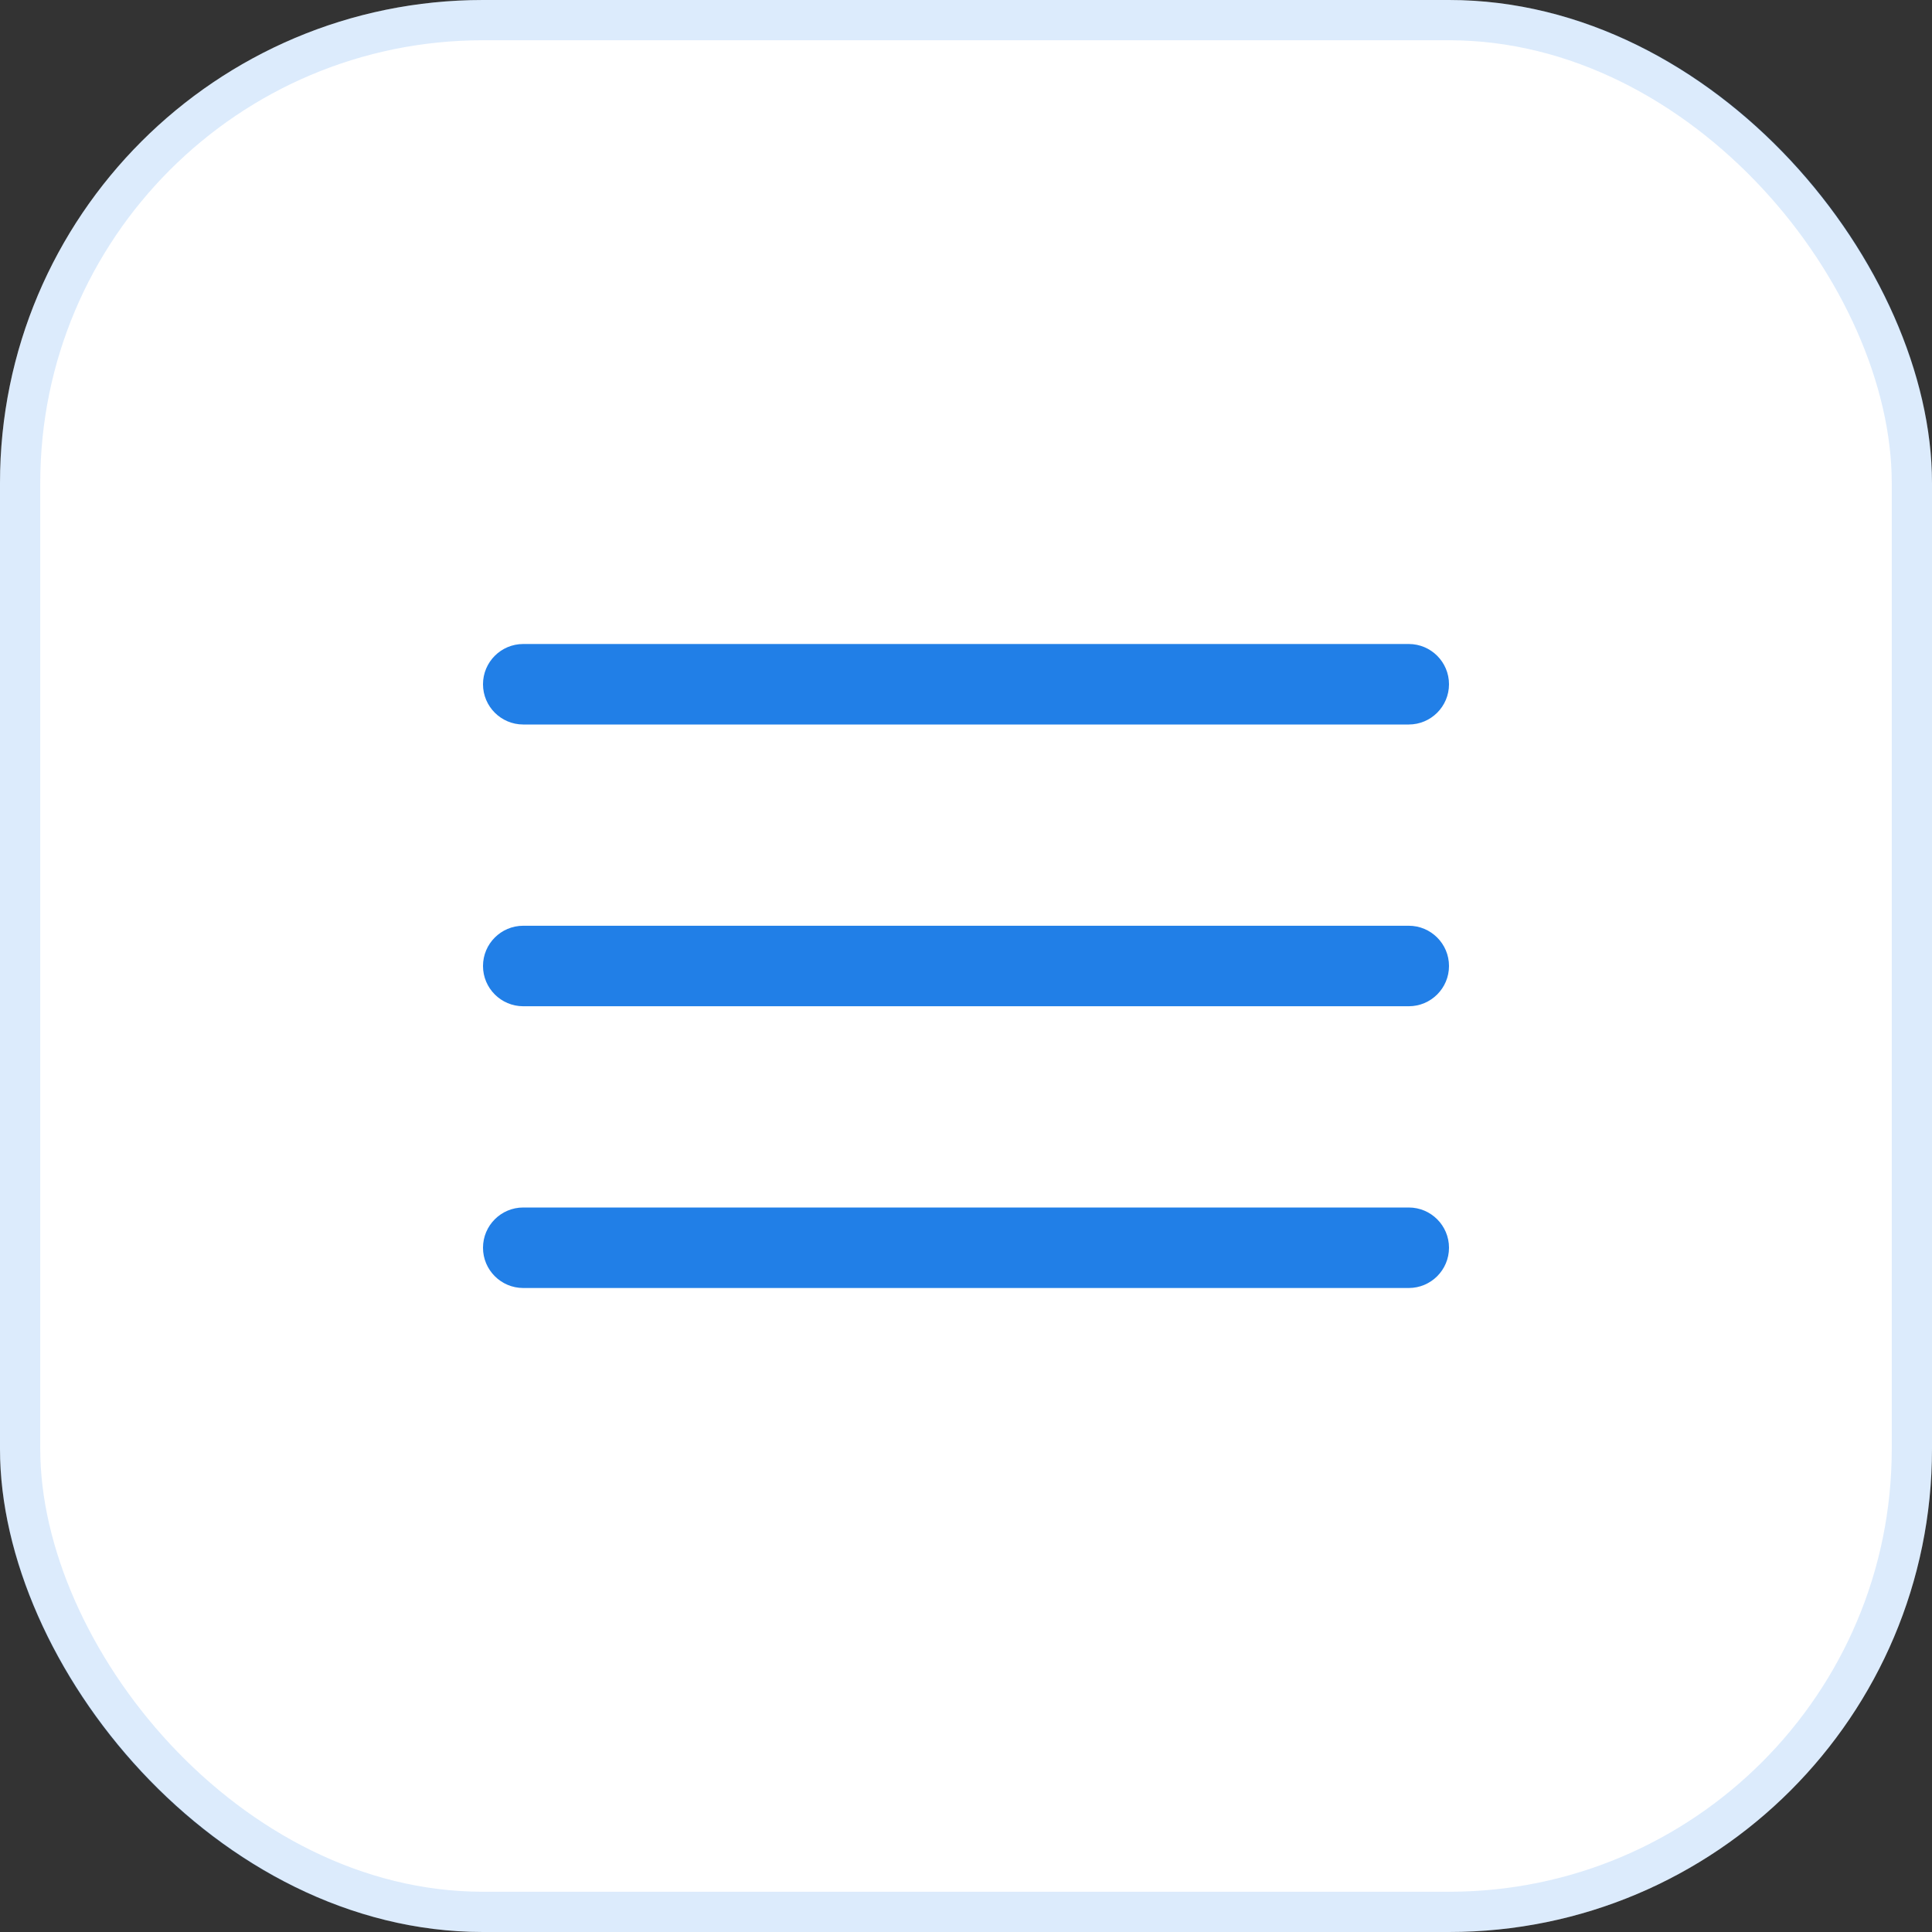 <svg width="48" height="48" viewBox="0 0 48 48" fill="none" xmlns="http://www.w3.org/2000/svg">
<rect x="0" y="0" width="48" height="48" fill="#333333" stroke="none"/>
<rect width="48" height="48" rx="12" fill="white"/>
<rect x="0.5" y="0.5" width="47" height="47" rx="11.5" stroke="#217FE7" stroke-opacity="0.16"/>
<g clip-path="url(#clip0_592_1088)">
<path d="M35 23H13C12.448 23 12 23.448 12 24C12 24.552 12.448 25 13 25H35C35.552 25 36 24.552 36 24C36 23.448 35.552 23 35 23Z" fill="#217FE7"/>
<path d="M35 16H13C12.448 16 12 16.448 12 17C12 17.552 12.448 18 13 18H35C35.552 18 36 17.552 36 17C36 16.448 35.552 16 35 16Z" fill="#217FE7"/>
<path d="M35 30H13C12.448 30 12 30.448 12 31C12 31.552 12.448 32 13 32H35C35.552 32 36 31.552 36 31C36 30.448 35.552 30 35 30Z" fill="#217FE7"/>
</g>
<defs>
<clipPath id="clip0_592_1088">
<rect width="24" height="24" fill="white" transform="translate(12 12)"/>
</clipPath>
</defs>
</svg>
